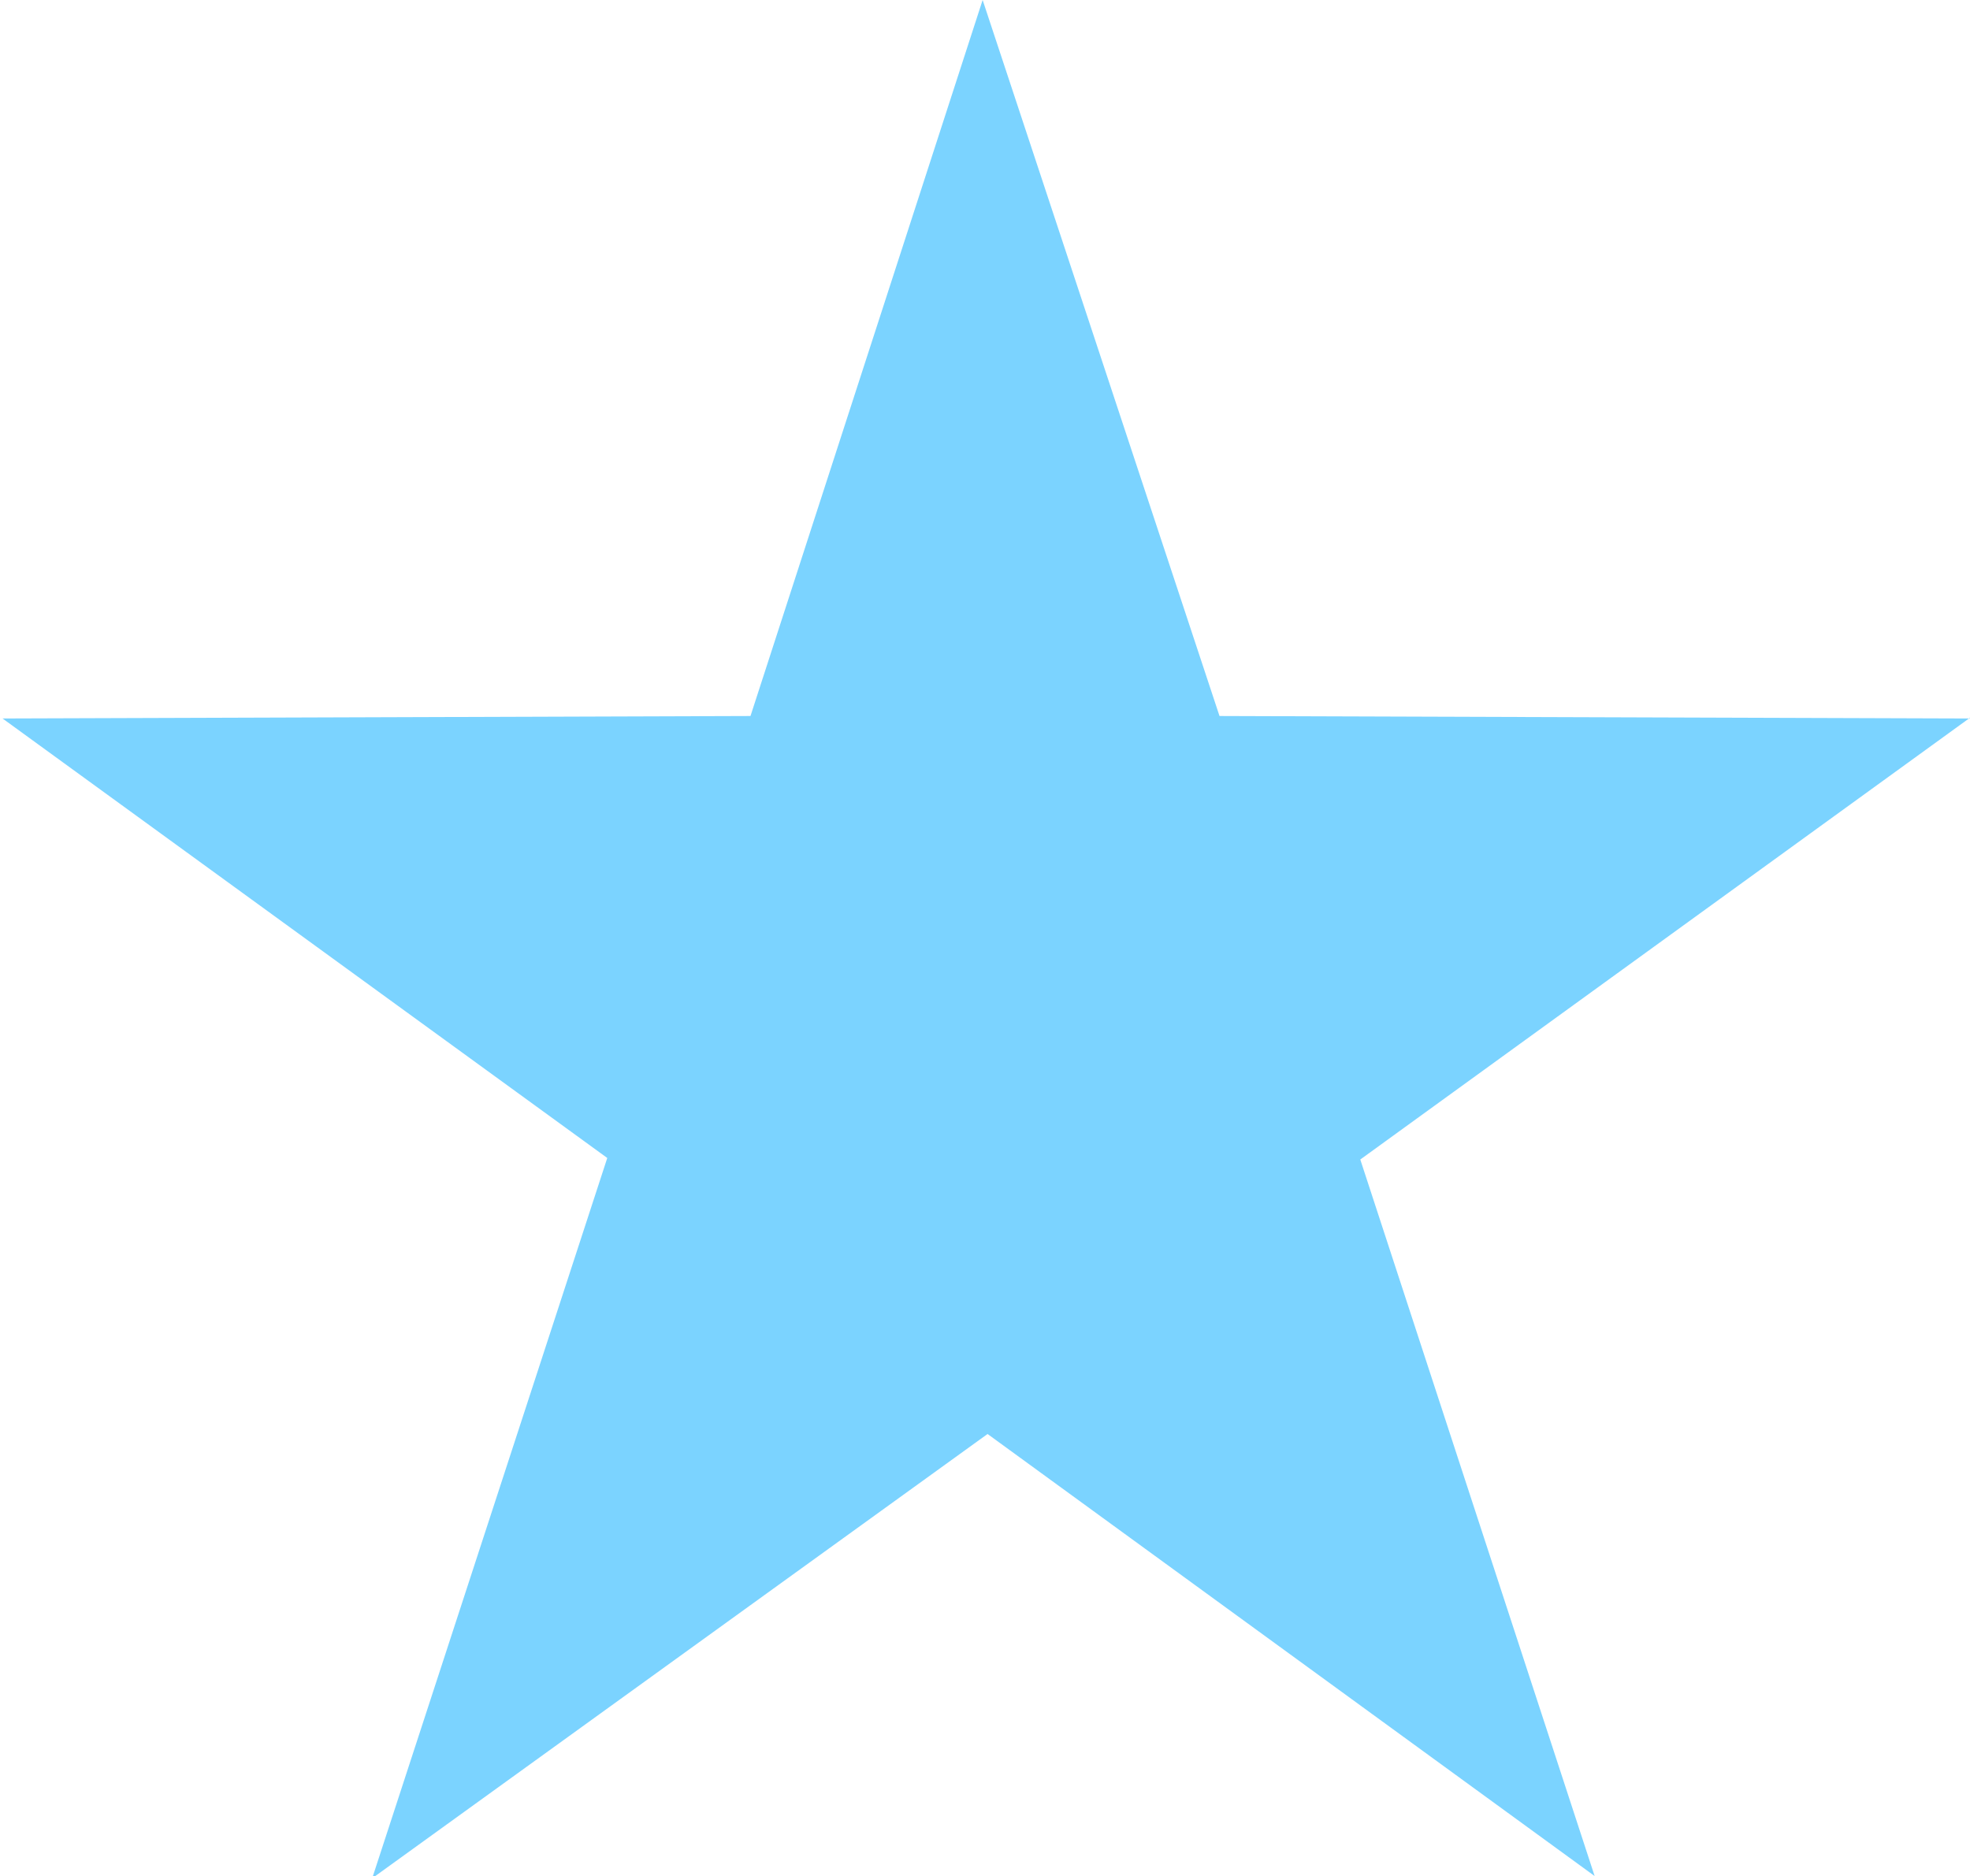 <svg xmlns="http://www.w3.org/2000/svg" width="50" height="47.621" viewBox="0 0 50 47.621">
  <path id="Icon_simple-reverbnation" data-name="Icon simple-reverbnation" d="M50,19.093,30.952,19.03,24.94.855,19.048,19.03,0,19.093H.065L15.413,30.249,9.465,48.476h.06l15.54-11.221L40.473,48.476,34.525,30.288,50,19.074" transform="translate(0 -0.855)" fill="#7bd3ff"/>
</svg>
